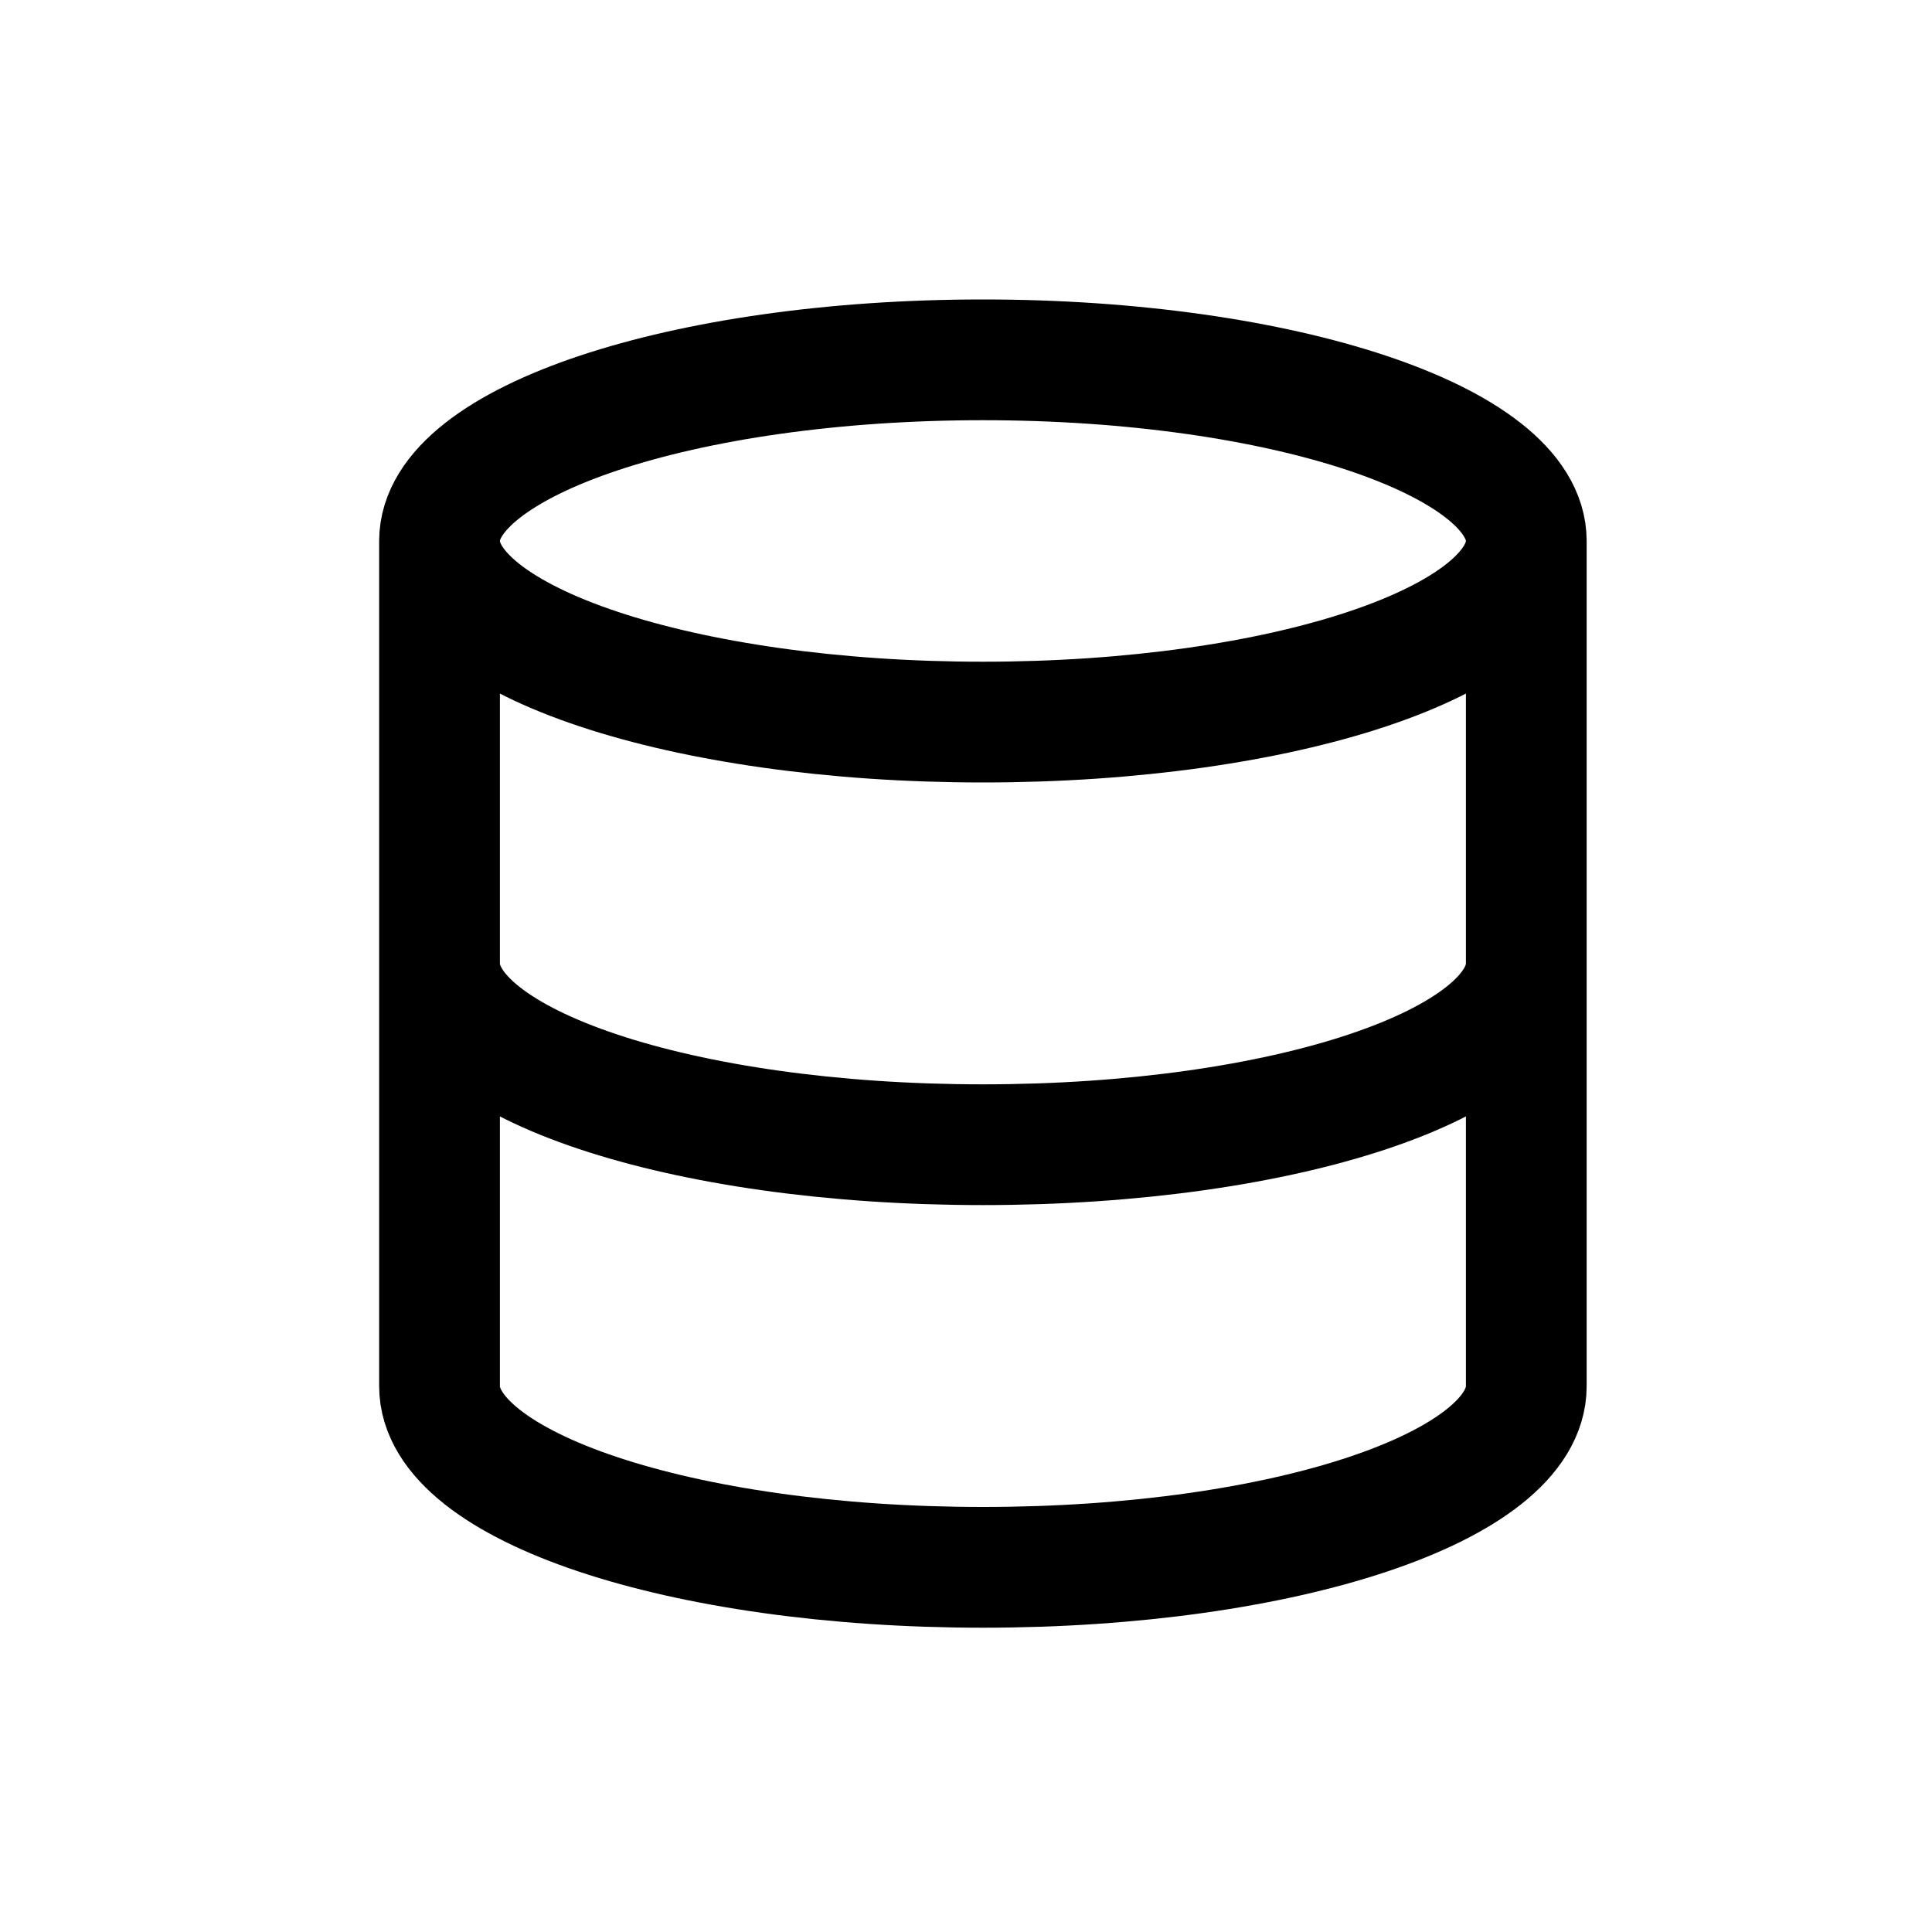 <svg width="32" height="32" viewBox="0 0 32 32" fill="none" xmlns="http://www.w3.org/2000/svg" xmlns:xlink="http://www.w3.org/1999/xlink">
	<desc>
			Created with Pixso.
	</desc>
	<defs>
		<clipPath id="clip3_111">
			<rect id="database-01" rx="0" width="31" height="31" transform="translate(0.5 0.5)" fill="white" fill-opacity="0"/>
		</clipPath>
	</defs>
	<rect id="database-01" rx="0" width="31" height="31" transform="translate(0.5 0.5)" fill="#FFFFFF" fill-opacity="0"/>
	<g clip-path="url(#clip3_111)">
		<path id="Icon" d="M16.28 11.96C11.31 11.96 7.28 10.62 7.28 8.96C7.28 7.31 11.31 5.96 16.28 5.96C21.25 5.96 25.28 7.31 25.28 8.96C25.28 10.62 21.25 11.96 16.28 11.96ZM25.28 15.96C25.28 17.62 21.28 18.96 16.28 18.96C11.28 18.96 7.28 17.62 7.28 15.96M7.28 8.96L7.28 22.96C7.28 24.62 11.28 25.96 16.28 25.96C21.28 25.96 25.28 24.62 25.28 22.96L25.28 8.96" stroke="#000000" stroke-opacity="1" stroke-width="2" stroke-linejoin="round" stroke-linecap="round"/>
	</g>
</svg>
